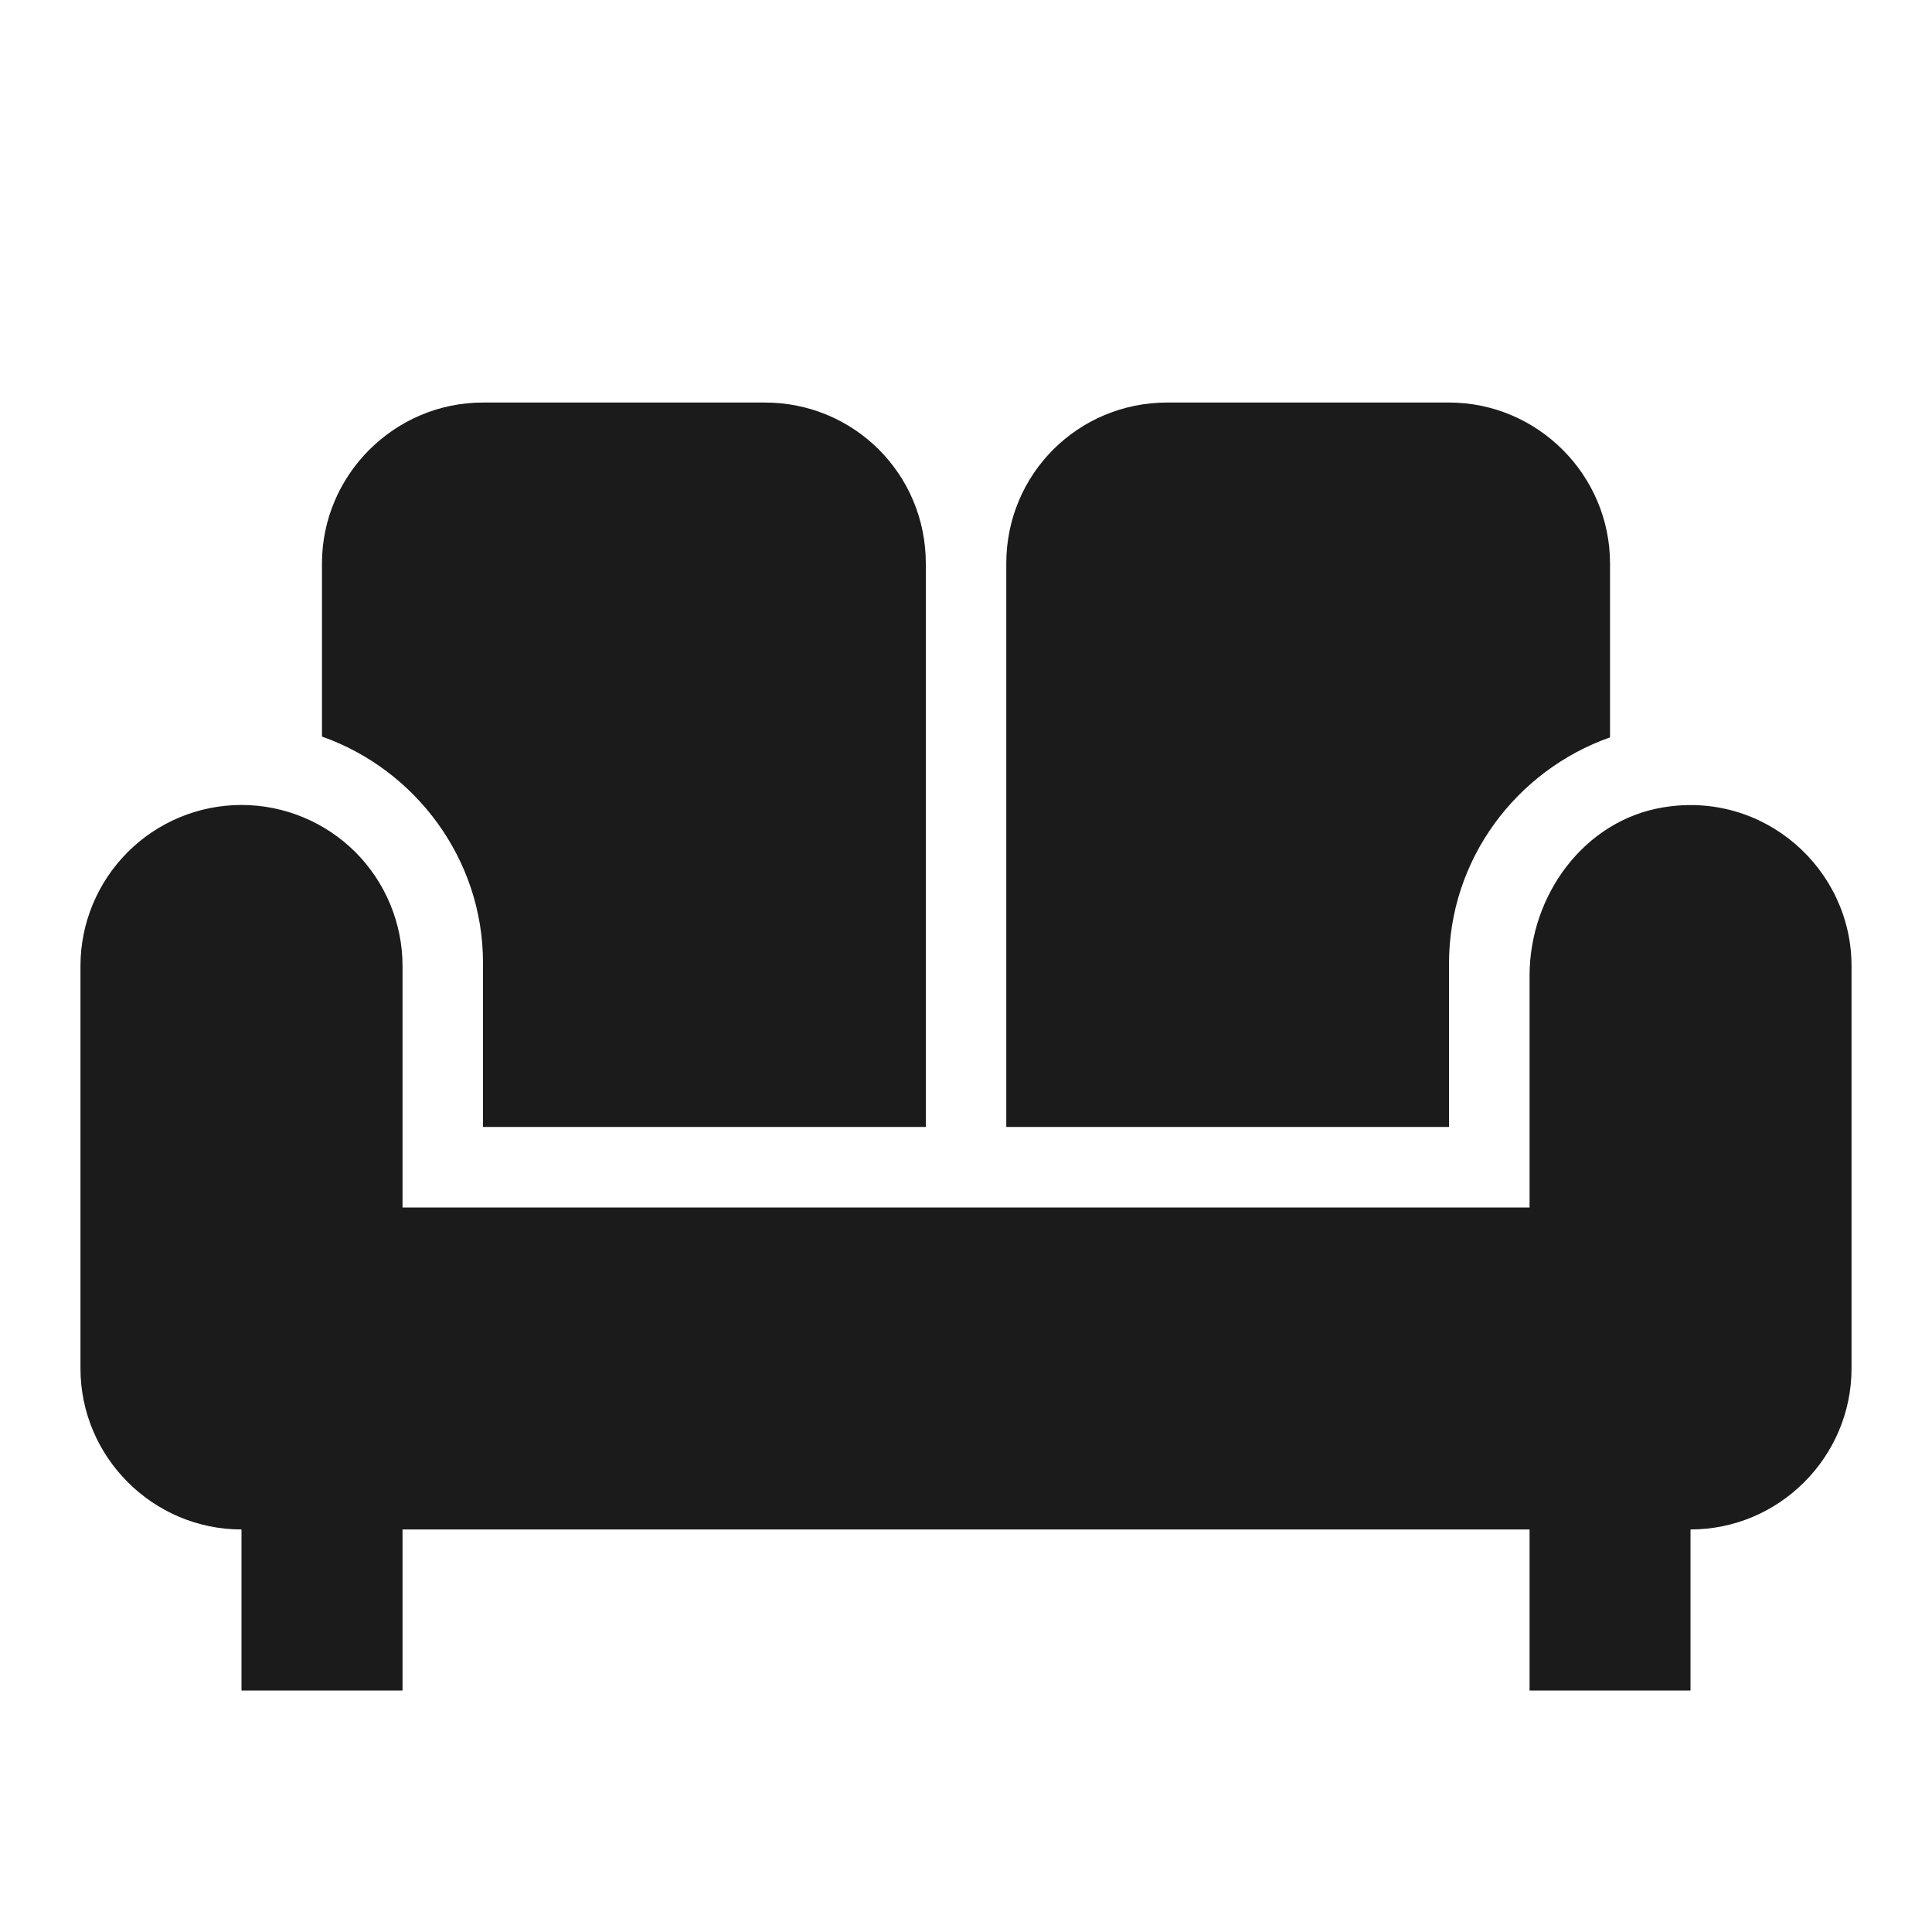 <?xml version="1.0" encoding="UTF-8"?> <svg xmlns="http://www.w3.org/2000/svg" width="20" height="20" viewBox="0 0 20 20" fill="none"><path d="M10.417 5.833C10.417 4.908 11.159 4.167 12.084 4.167H15C15.917 4.167 16.667 4.917 16.667 5.833V7.633C15.7 7.975 15 8.892 15 9.975V11.666H10.417V5.833ZM5 9.966V11.666H9.584V5.833C9.584 4.908 8.842 4.167 7.917 4.167H5C4.083 4.167 3.333 4.917 3.333 5.833V7.625C4.3 7.966 5 8.892 5 9.966ZM17.217 8.358C16.4 8.492 15.834 9.267 15.834 10.1V12.5H4.167V10C4.167 9.558 3.991 9.134 3.679 8.821C3.366 8.509 2.942 8.333 2.5 8.333C2.058 8.333 1.634 8.509 1.322 8.821C1.009 9.134 0.833 9.558 0.833 10V14.166C0.833 15.083 1.583 15.833 2.5 15.833V17.5H4.167V15.833H15.834V17.5H17.5V15.833C18.417 15.833 19.167 15.083 19.167 14.166V10C19.167 8.992 18.259 8.183 17.217 8.358V8.358Z" fill="#1C1B1B"></path></svg> 